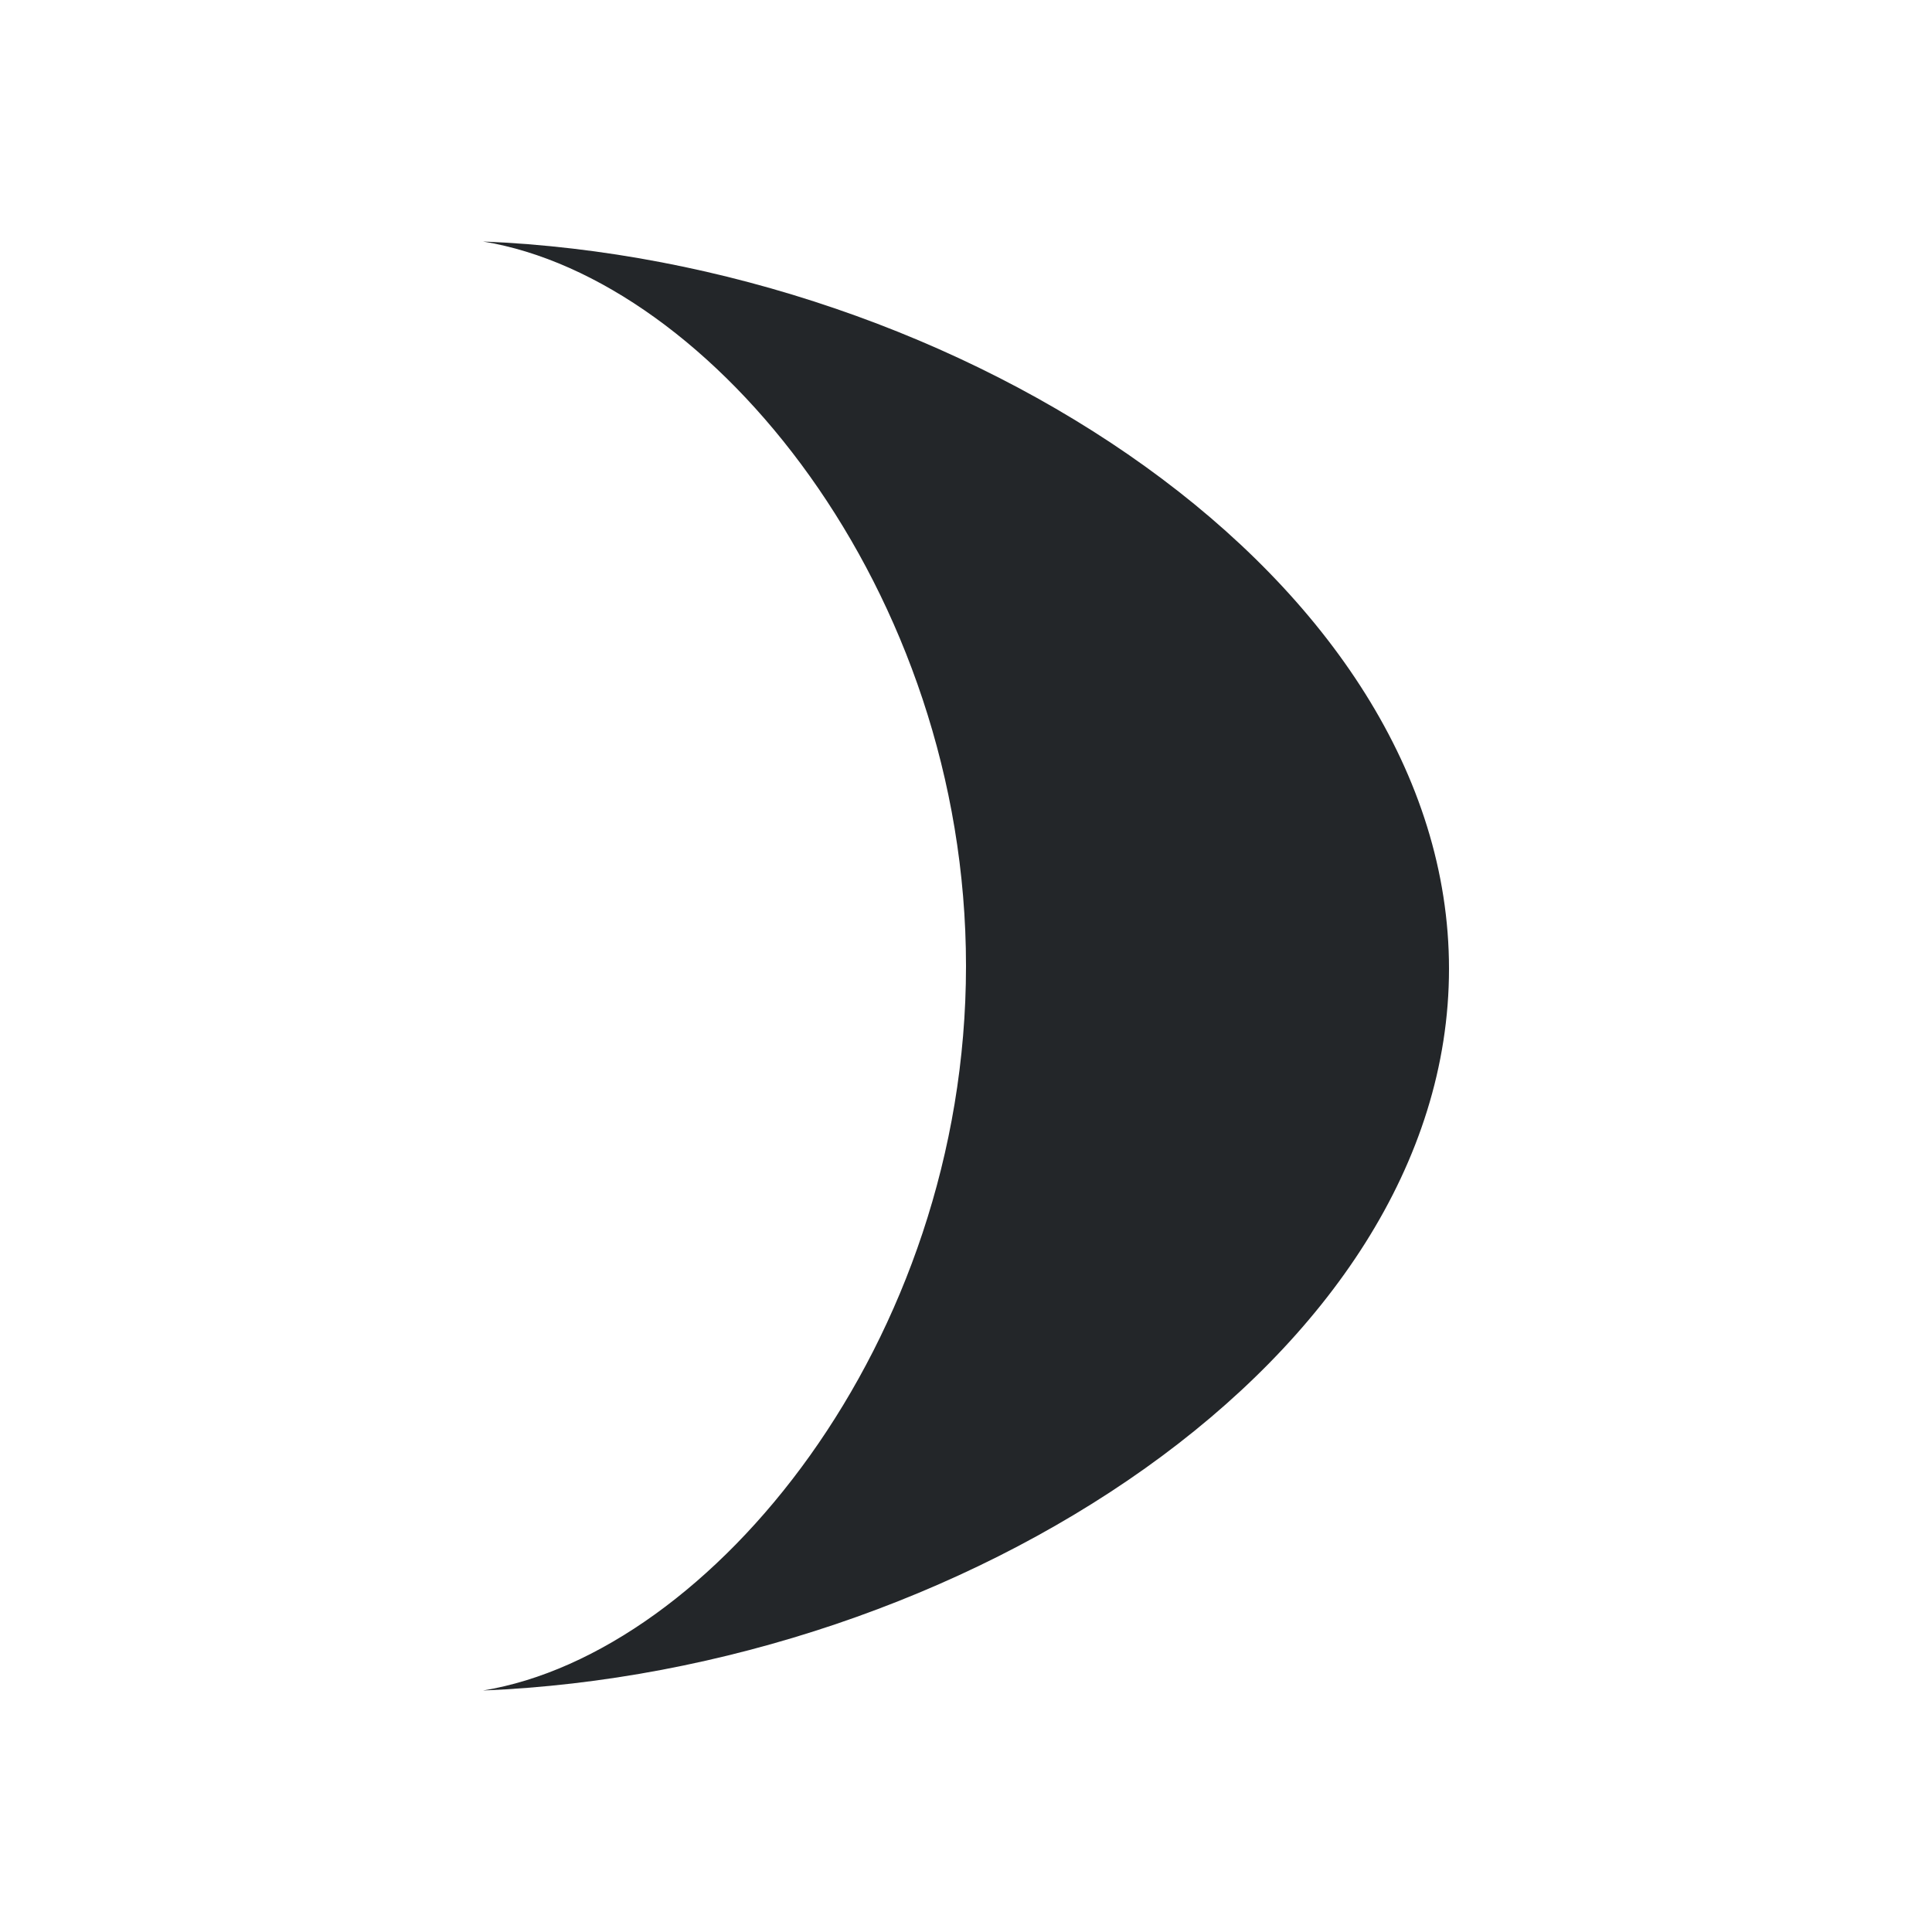 <svg viewBox="0 0 16 16" xmlns="http://www.w3.org/2000/svg">/&gt;<path d="m4 2c1.889.308 4 2.881 4 6 0 3.119-2.111 5.691-4 6 3.958-.162 8-2.754 8-5.977 0-3.223-4.042-5.862-8-6.023z" fill="#232629"/></svg>